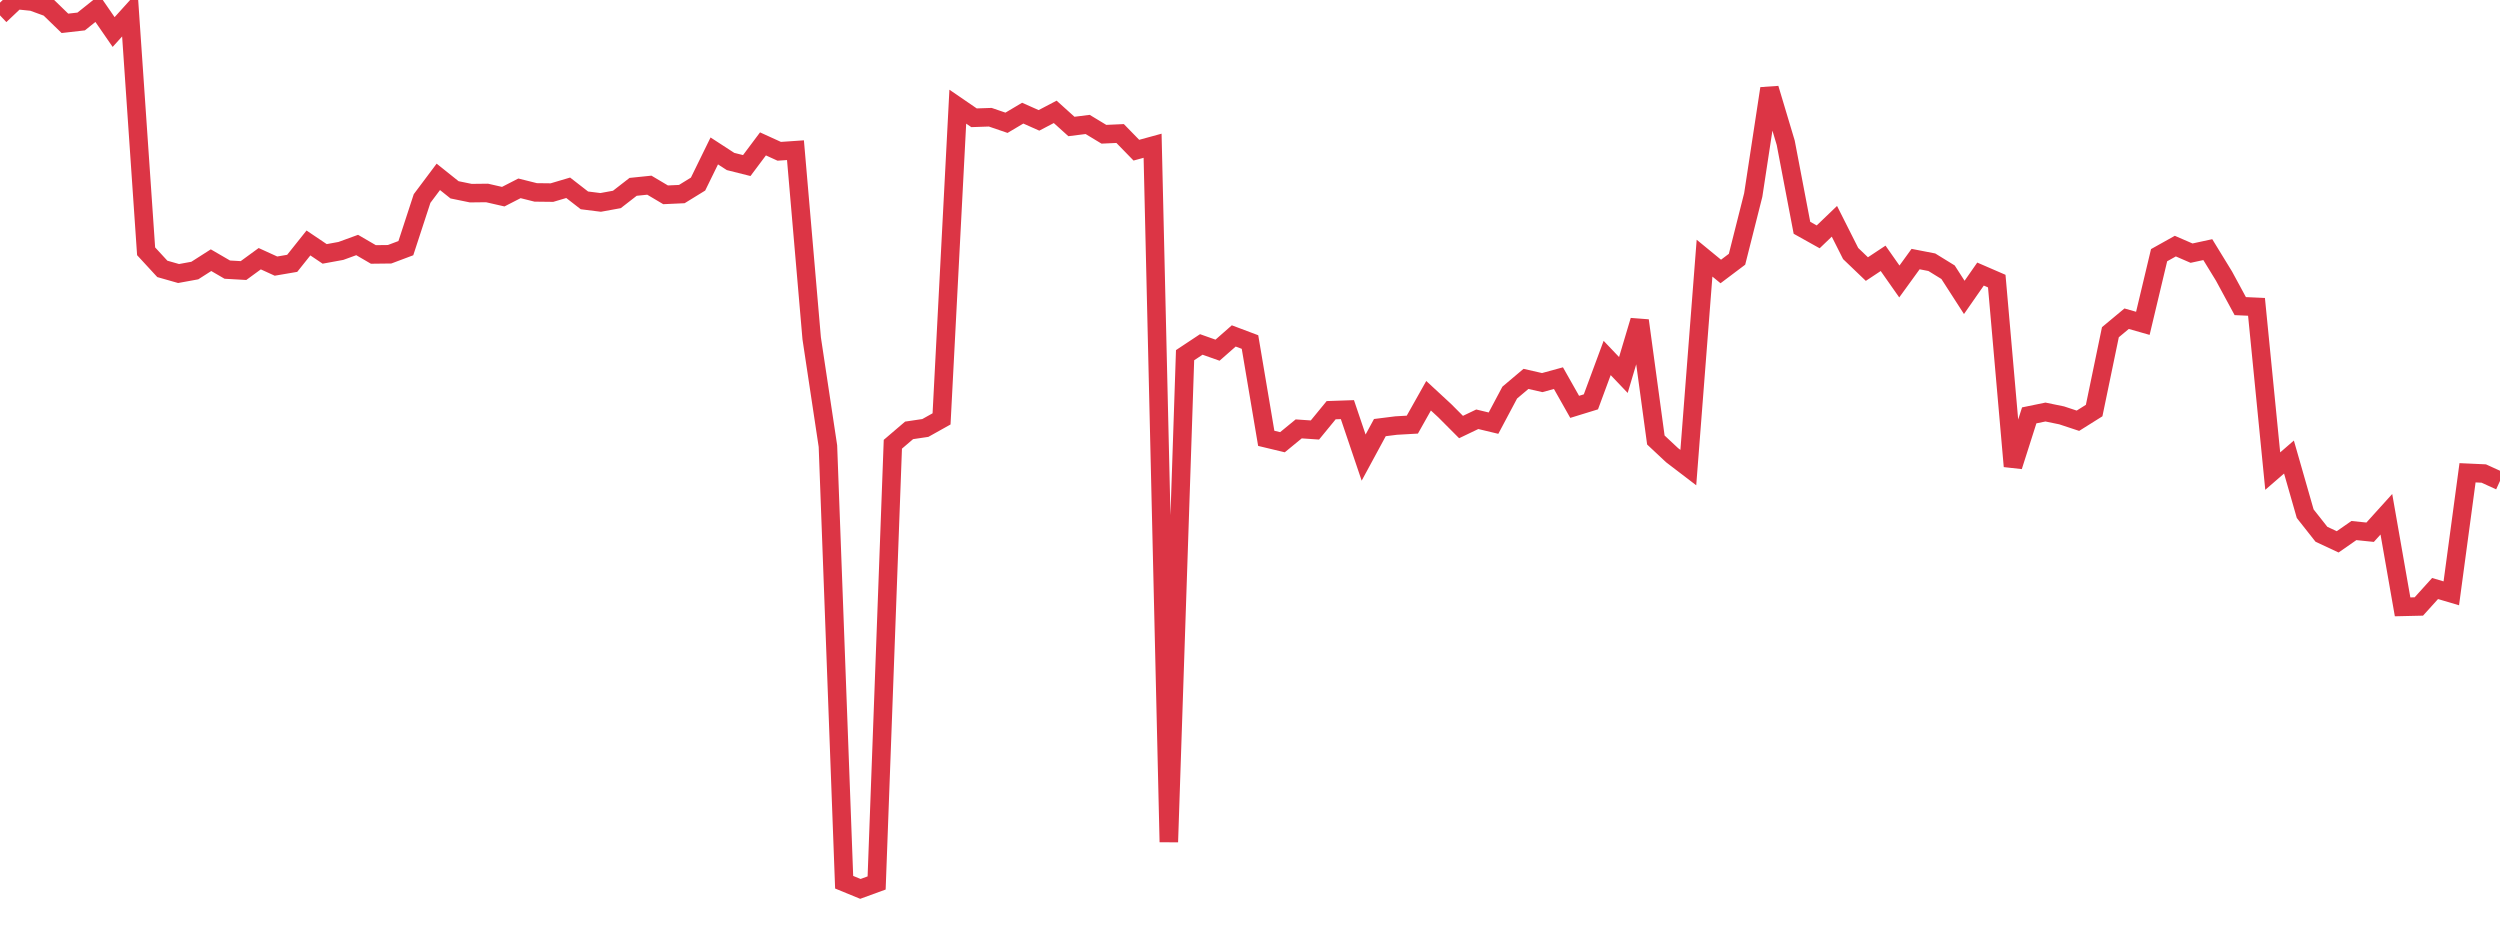 <?xml version="1.0" standalone="no"?>
<!DOCTYPE svg PUBLIC "-//W3C//DTD SVG 1.1//EN" "http://www.w3.org/Graphics/SVG/1.1/DTD/svg11.dtd">
<svg width="135" height="50" viewBox="0 0 135 50" preserveAspectRatio="none" class="sparkline" xmlns="http://www.w3.org/2000/svg"
xmlns:xlink="http://www.w3.org/1999/xlink"><path  class="sparkline--line" d="M 0 0.83 L 0 0.83 L 0.877 0 L 1.753 0.09 L 2.63 0.41 L 3.506 1.26 L 4.383 1.16 L 5.26 0.46 L 6.136 1.73 L 7.013 0.76 L 7.89 13.57 L 8.766 14.52 L 9.643 14.77 L 10.519 14.61 L 11.396 14.05 L 12.273 14.56 L 13.149 14.61 L 14.026 13.97 L 14.903 14.37 L 15.779 14.22 L 16.656 13.12 L 17.532 13.71 L 18.409 13.55 L 19.286 13.23 L 20.162 13.74 L 21.039 13.73 L 21.916 13.4 L 22.792 10.72 L 23.669 9.55 L 24.545 10.25 L 25.422 10.43 L 26.299 10.42 L 27.175 10.62 L 28.052 10.17 L 28.929 10.39 L 29.805 10.4 L 30.682 10.14 L 31.558 10.82 L 32.435 10.93 L 33.312 10.77 L 34.188 10.09 L 35.065 10 L 35.942 10.52 L 36.818 10.48 L 37.695 9.94 L 38.571 8.15 L 39.448 8.72 L 40.325 8.94 L 41.201 7.77 L 42.078 8.17 L 42.955 8.11 L 43.831 18.27 L 44.708 24.09 L 45.584 47.64 L 46.461 48 L 47.338 47.68 L 48.214 23.99 L 49.091 23.24 L 49.968 23.11 L 50.844 22.62 L 51.721 5.76 L 52.597 6.36 L 53.474 6.33 L 54.351 6.63 L 55.227 6.11 L 56.104 6.5 L 56.981 6.04 L 57.857 6.83 L 58.734 6.72 L 59.61 7.25 L 60.487 7.21 L 61.364 8.11 L 62.24 7.87 L 63.117 45.47 L 63.994 19.18 L 64.87 18.6 L 65.747 18.91 L 66.623 18.14 L 67.5 18.47 L 68.377 23.67 L 69.253 23.88 L 70.13 23.16 L 71.006 23.22 L 71.883 22.15 L 72.76 22.12 L 73.636 24.71 L 74.513 23.09 L 75.39 22.98 L 76.266 22.93 L 77.143 21.37 L 78.019 22.18 L 78.896 23.06 L 79.773 22.64 L 80.649 22.85 L 81.526 21.2 L 82.403 20.46 L 83.279 20.66 L 84.156 20.42 L 85.032 21.97 L 85.909 21.7 L 86.786 19.33 L 87.662 20.25 L 88.539 17.31 L 89.416 23.76 L 90.292 24.58 L 91.169 25.25 L 92.045 13.94 L 92.922 14.66 L 93.799 14 L 94.675 10.53 L 95.552 4.78 L 96.429 7.71 L 97.305 12.3 L 98.182 12.79 L 99.058 11.95 L 99.935 13.69 L 100.812 14.53 L 101.688 13.95 L 102.565 15.2 L 103.442 13.99 L 104.318 14.16 L 105.195 14.7 L 106.071 16.06 L 106.948 14.8 L 107.825 15.18 L 108.701 25.18 L 109.578 22.43 L 110.455 22.25 L 111.331 22.43 L 112.208 22.72 L 113.084 22.17 L 113.961 17.94 L 114.838 17.21 L 115.714 17.46 L 116.591 13.78 L 117.468 13.29 L 118.344 13.67 L 119.221 13.48 L 120.097 14.91 L 120.974 16.53 L 121.851 16.57 L 122.727 25.44 L 123.604 24.68 L 124.481 27.74 L 125.357 28.85 L 126.234 29.26 L 127.11 28.65 L 127.987 28.74 L 128.864 27.77 L 129.74 32.77 L 130.617 32.75 L 131.494 31.78 L 132.37 32.04 L 133.247 25.53 L 134.123 25.57 L 135 25.97" fill="none" stroke-width="1" stroke="#dc3545"></path></svg>